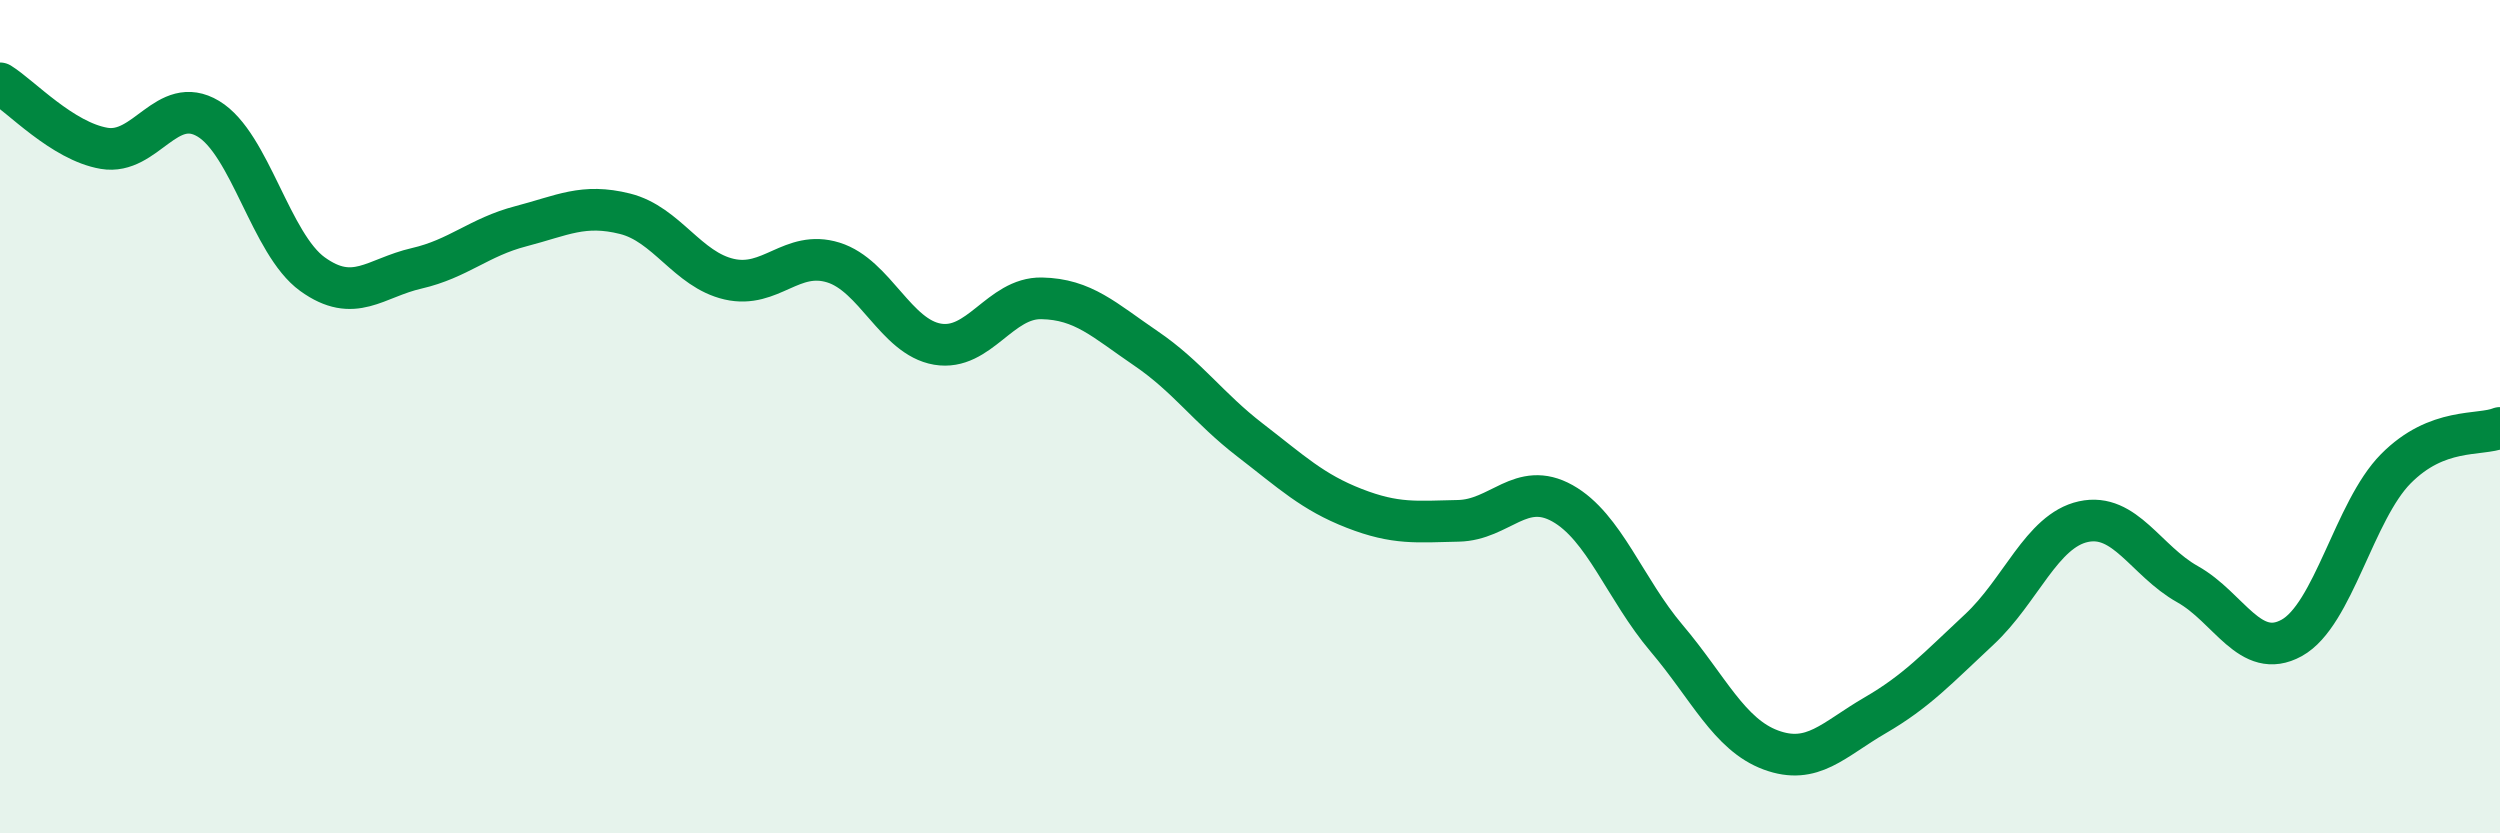 
    <svg width="60" height="20" viewBox="0 0 60 20" xmlns="http://www.w3.org/2000/svg">
      <path
        d="M 0,2 C 0.5,2.31 1.5,3.39 2.5,3.56 C 3.5,3.73 4,2.25 5,2.85 C 6,3.45 6.5,5.86 7.5,6.58 C 8.5,7.3 9,6.67 10,6.44 C 11,6.21 11.5,5.69 12.5,5.43 C 13.5,5.17 14,4.88 15,5.13 C 16,5.38 16.5,6.47 17.5,6.7 C 18.5,6.93 19,5.99 20,6.3 C 21,6.61 21.5,8.09 22.5,8.26 C 23.5,8.43 24,7.14 25,7.16 C 26,7.18 26.5,7.68 27.5,8.36 C 28.5,9.04 29,9.79 30,10.56 C 31,11.33 31.5,11.81 32.5,12.2 C 33.5,12.59 34,12.52 35,12.5 C 36,12.48 36.5,11.52 37.5,12.08 C 38.5,12.64 39,14.14 40,15.32 C 41,16.5 41.5,17.63 42.5,18 C 43.5,18.37 44,17.75 45,17.17 C 46,16.59 46.5,16.04 47.5,15.11 C 48.5,14.18 49,12.74 50,12.52 C 51,12.3 51.5,13.46 52.5,14.02 C 53.5,14.58 54,15.86 55,15.31 C 56,14.76 56.5,12.26 57.5,11.25 C 58.5,10.24 59.5,10.47 60,10.27L60 20L0 20Z"
        fill="#008740"
        opacity="0.1"
        stroke-linecap="round"
        stroke-linejoin="round"
      />
      <path
        d="M 0,2 C 0.5,2.31 1.5,3.39 2.5,3.56 C 3.5,3.73 4,2.25 5,2.85 C 6,3.45 6.5,5.86 7.5,6.58 C 8.5,7.3 9,6.67 10,6.44 C 11,6.21 11.5,5.69 12.5,5.43 C 13.5,5.17 14,4.88 15,5.13 C 16,5.38 16.5,6.47 17.5,6.7 C 18.5,6.93 19,5.99 20,6.3 C 21,6.61 21.5,8.09 22.5,8.26 C 23.5,8.43 24,7.14 25,7.16 C 26,7.18 26.5,7.68 27.5,8.36 C 28.5,9.04 29,9.79 30,10.56 C 31,11.33 31.5,11.81 32.5,12.2 C 33.5,12.59 34,12.52 35,12.5 C 36,12.48 36.5,11.52 37.5,12.08 C 38.5,12.64 39,14.14 40,15.32 C 41,16.5 41.5,17.63 42.5,18 C 43.5,18.37 44,17.75 45,17.17 C 46,16.59 46.5,16.04 47.5,15.11 C 48.5,14.18 49,12.74 50,12.52 C 51,12.3 51.5,13.46 52.5,14.02 C 53.5,14.58 54,15.86 55,15.31 C 56,14.76 56.5,12.26 57.5,11.25 C 58.5,10.24 59.5,10.47 60,10.27"
        stroke="#008740"
        stroke-width="1"
        fill="none"
        stroke-linecap="round"
        stroke-linejoin="round"
      />
    </svg>
  